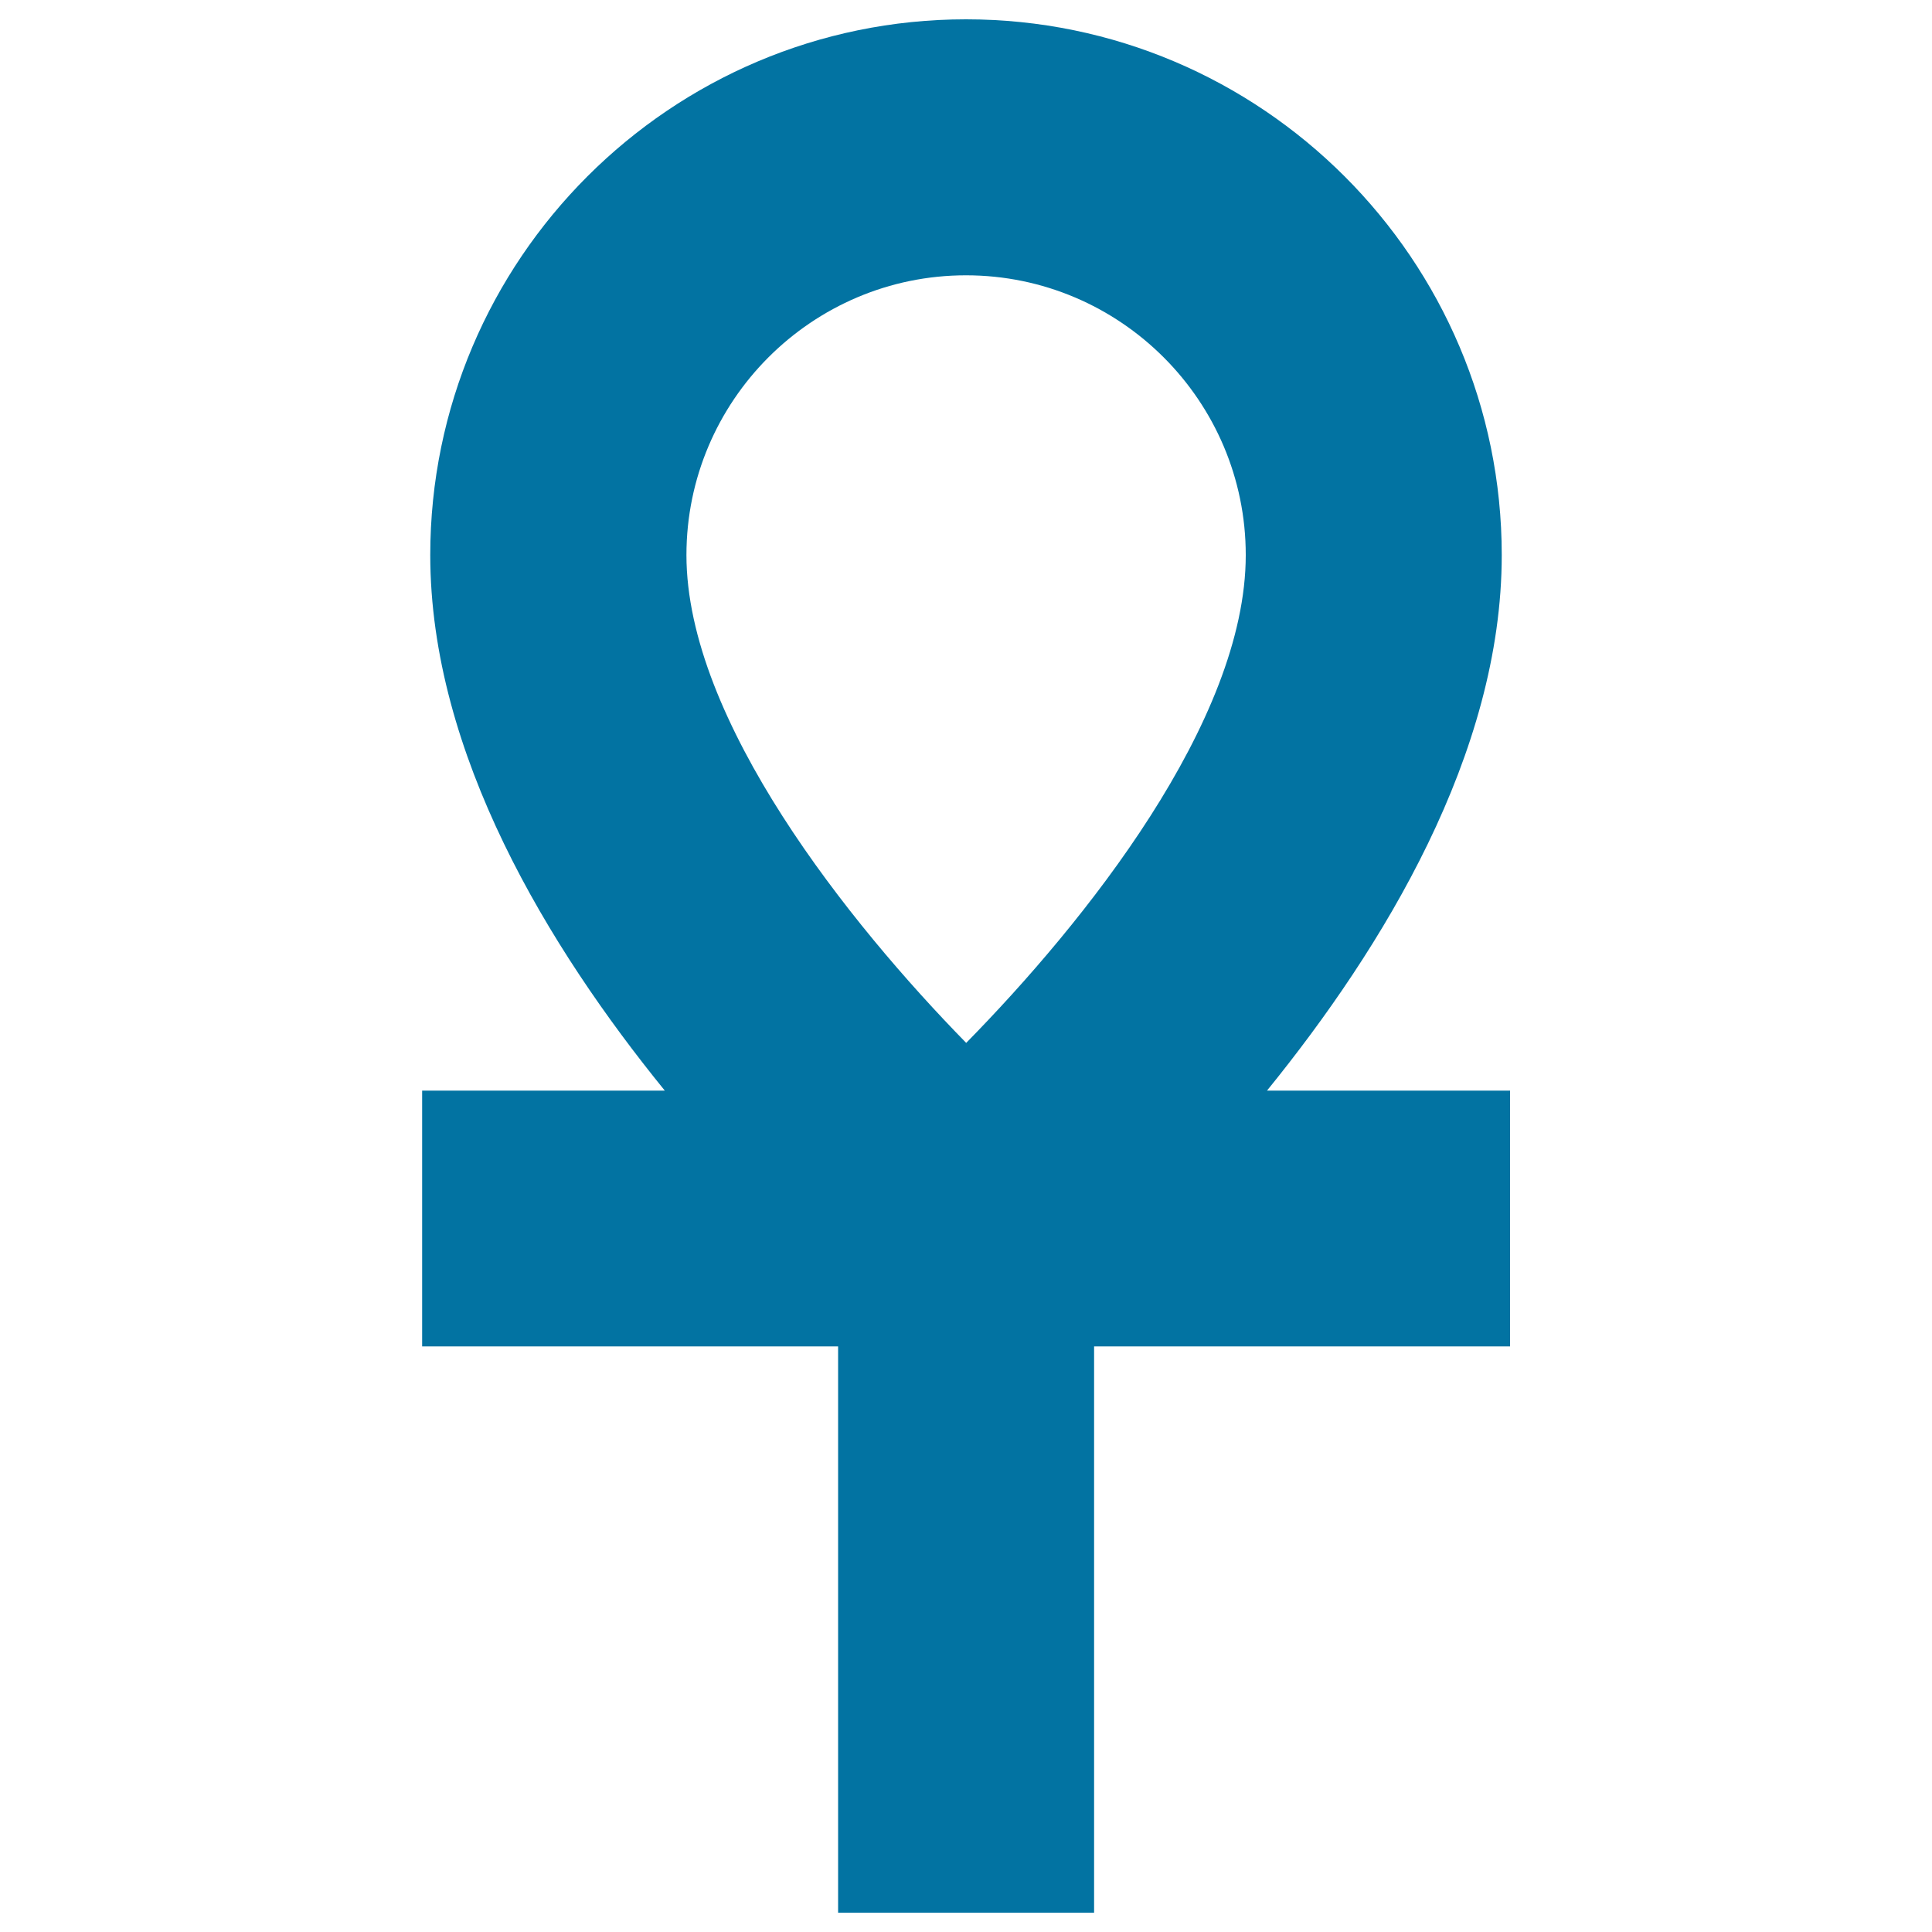 <svg xmlns="http://www.w3.org/2000/svg" viewBox="0 0 1000 1000" style="fill:#0273a2">
<title>Ankh SVG icon</title>
<g><path d="M781.5,564.5H655.8C716,490.3,777.3,390,777.3,287.3C777.3,134.4,652.9,10,500,10c-152.9,0-277.3,124.4-277.3,277.3c0,102.7,61.2,203.1,121.4,277.2H218.5v132.4h215.3V990h132.5V696.9h215.3V564.5z M500,142.5c79.8,0,144.8,65,144.8,144.8c0,86.1-83.6,190.3-144.7,252.5c-60.3-61.6-144.8-166.9-144.8-252.5C355.3,207.5,420.2,142.5,500,142.5z"/></g>
</svg>